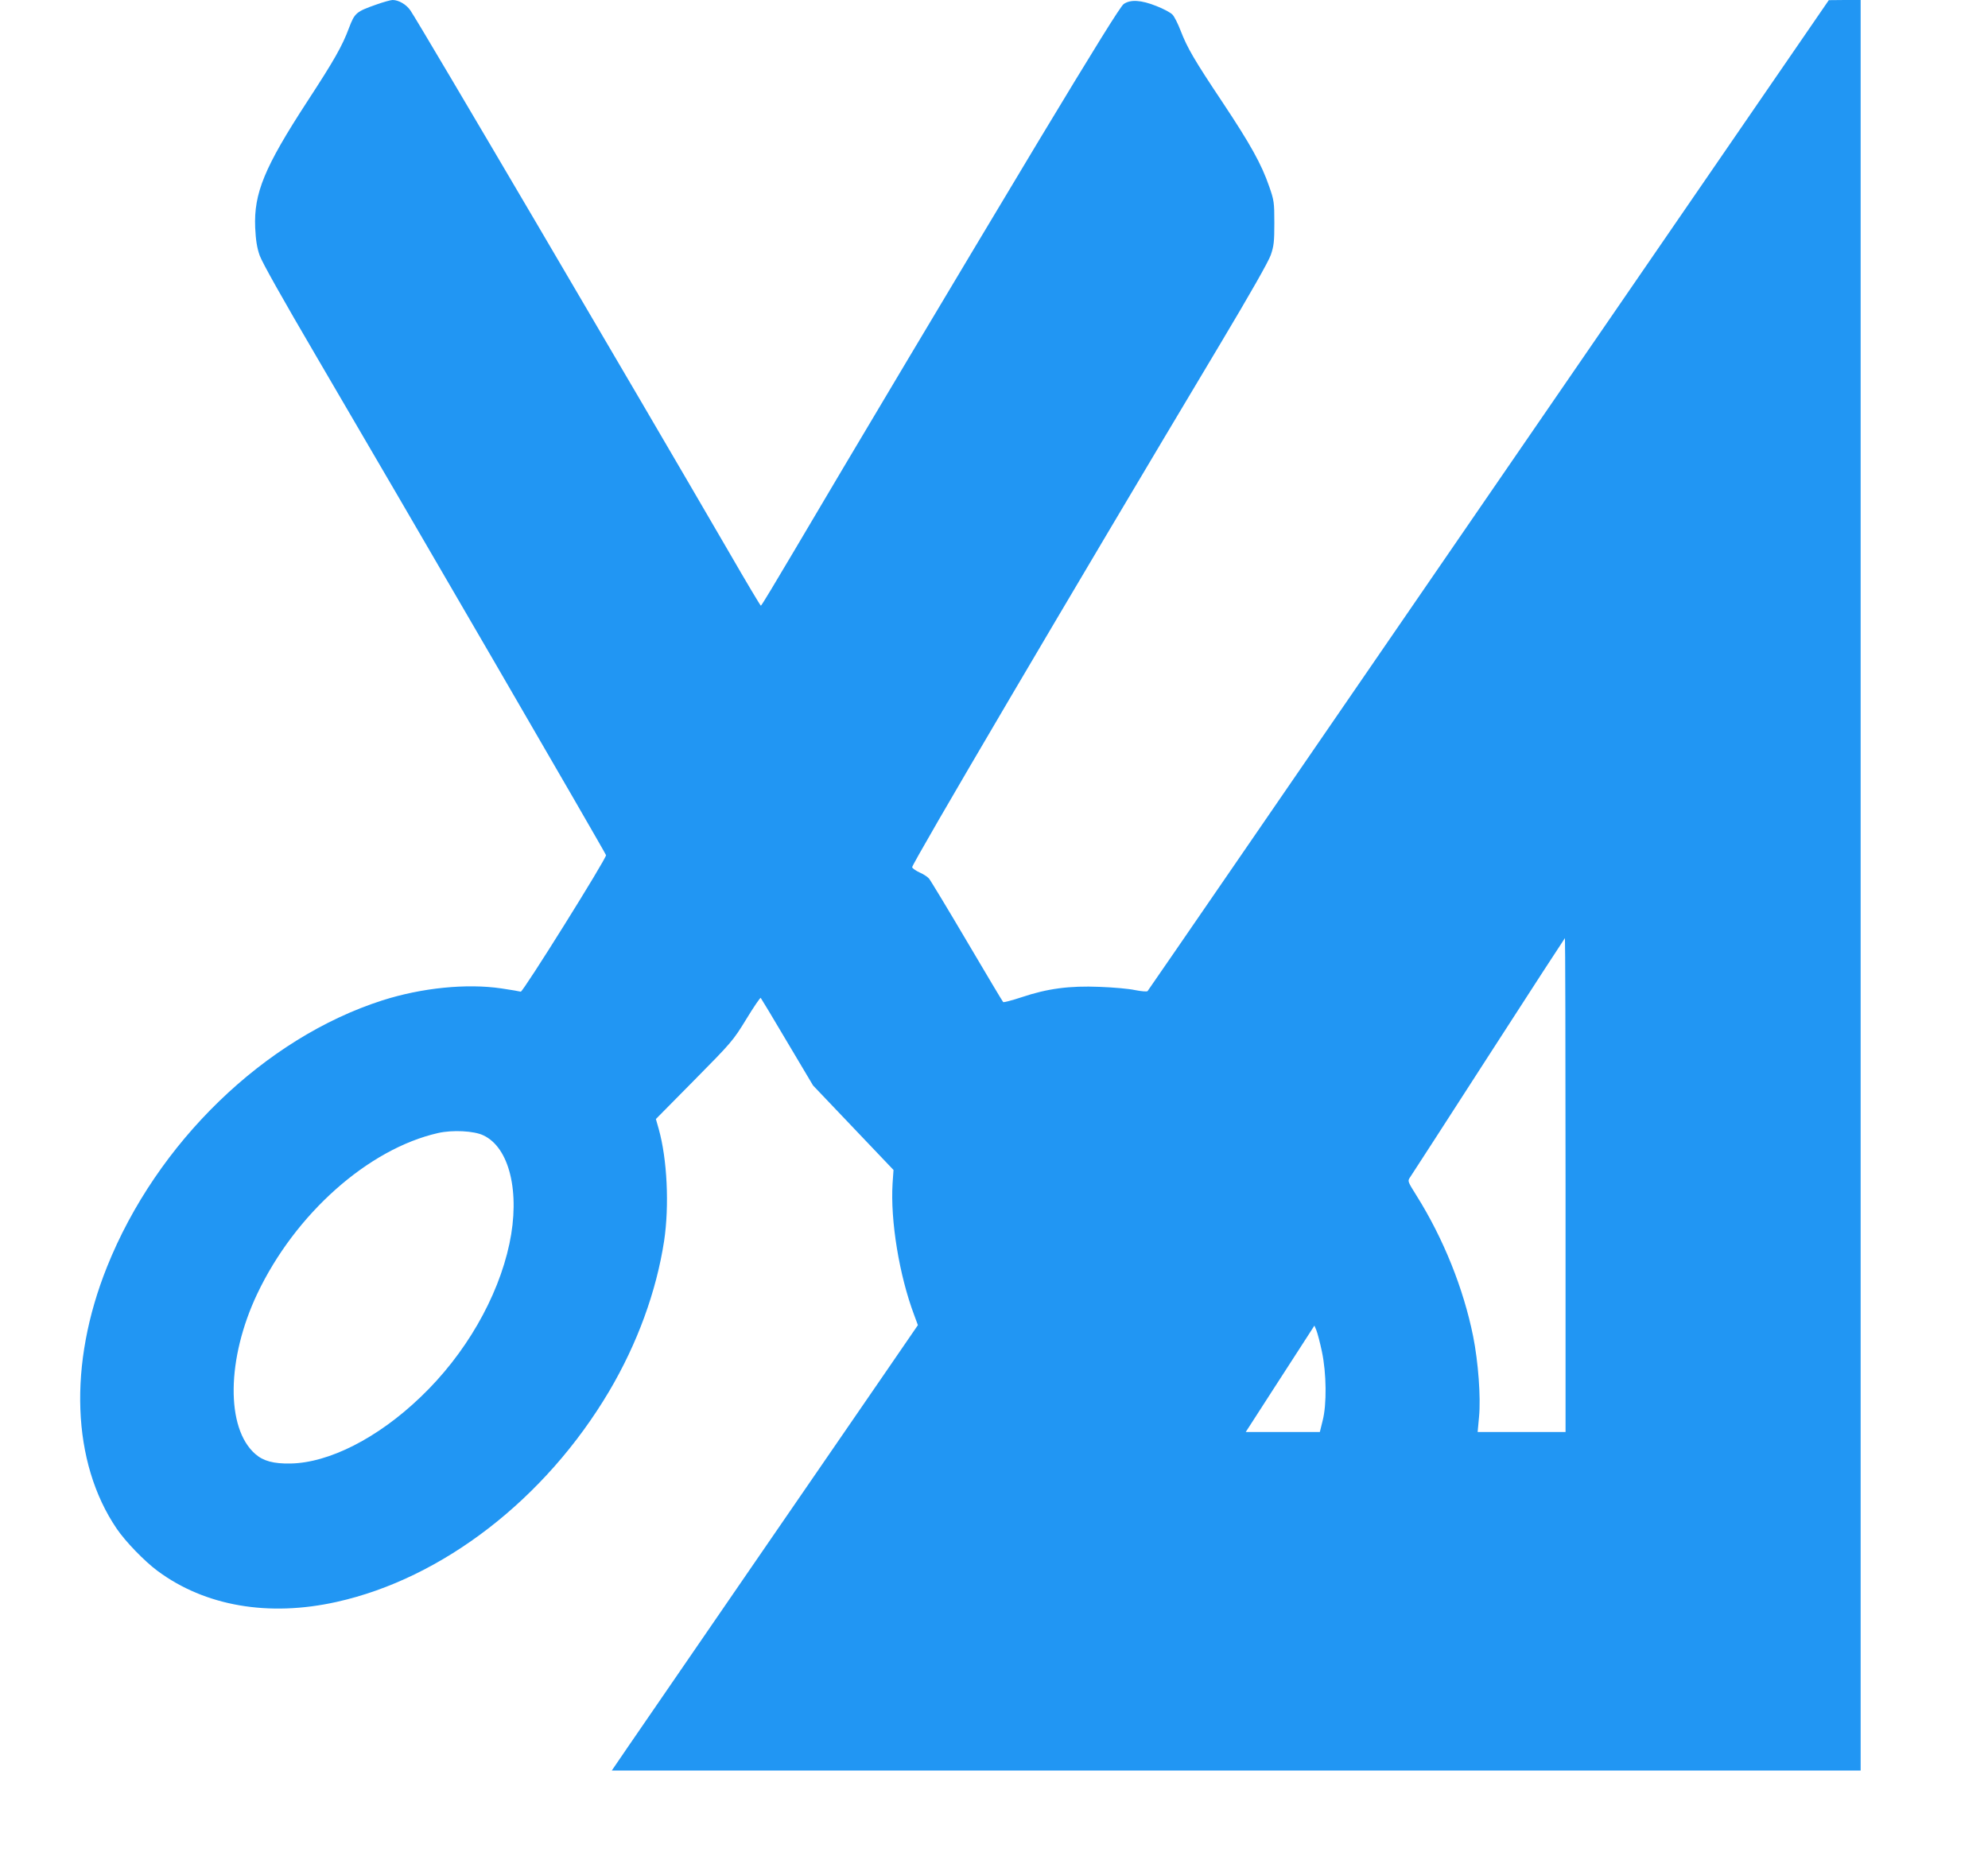 <?xml version="1.0" standalone="no"?>
<!DOCTYPE svg PUBLIC "-//W3C//DTD SVG 20010904//EN"
 "http://www.w3.org/TR/2001/REC-SVG-20010904/DTD/svg10.dtd">
<svg version="1.0" xmlns="http://www.w3.org/2000/svg"
 width="1280pt" height="1195pt" viewBox="0 0 1280 1195"
 preserveAspectRatio="xMidYMid meet">
<g transform="translate(0,1195) scale(0.1,-0.1)"
fill="#2196f3" stroke="none">
<path d="M2424 11921 c-131 -46 -140 -54 -177 -151 -43 -116 -96 -209 -269
-474 -276 -424 -344 -590 -335 -811 4 -81 11 -129 29 -180 16 -45 147 -278
365 -650 576 -982 1858 -3190 1865 -3211 5 -18 -536 -884 -549 -879 -7 2 -63
12 -125 21 -224 33 -512 4 -766 -77 -758 -243 -1453 -916 -1773 -1716 -251
-626 -227 -1259 62 -1685 57 -84 179 -210 264 -273 305 -226 714 -297 1153
-199 683 152 1344 664 1754 1356 182 308 304 643 354 968 34 228 20 527 -35
722 l-18 63 247 250 c240 243 250 254 335 393 48 79 90 140 93 137 3 -3 80
-131 171 -285 l166 -279 259 -272 259 -272 -6 -86 c-15 -240 43 -593 139 -848
l24 -65 -217 -316 c-265 -384 -1512 -2199 -1653 -2404 l-101 -148 4021 0 4020
0 0 5700 0 5700 -102 0 -103 -1 -2190 -3186 c-1204 -1752 -2192 -3190 -2196
-3194 -3 -5 -39 -2 -80 6 -40 9 -144 18 -229 21 -194 8 -336 -11 -500 -66 -63
-21 -118 -35 -121 -32 -4 4 -109 180 -234 392 -125 212 -235 394 -244 404 -9
10 -35 28 -59 38 -24 11 -46 26 -49 34 -6 15 1005 1733 1985 3372 190 318 309
527 324 570 20 58 23 86 23 207 0 132 -2 145 -33 234 -50 145 -121 272 -299
540 -184 276 -228 351 -272 465 -17 44 -40 90 -52 102 -12 13 -59 38 -103 55
-100 40 -168 43 -211 13 -21 -15 -192 -291 -547 -880 -528 -879 -1213 -2027
-1578 -2646 -113 -191 -207 -348 -211 -348 -3 0 -95 154 -204 343 -617 1062
-1993 3403 -2052 3489 -26 39 -76 68 -115 68 -12 0 -59 -13 -104 -29z m7656
-7601 l0 -1590 -283 0 -283 0 9 98 c12 124 -5 353 -38 518 -62 308 -192 631
-364 905 -58 93 -59 94 -42 119 10 14 237 366 506 783 268 416 490 757 491
757 2 0 4 -715 4 -1590z m-6968 320 c169 -79 238 -368 168 -698 -74 -348 -285
-714 -573 -988 -274 -263 -589 -423 -837 -427 -108 -2 -175 16 -226 61 -191
166 -185 615 12 1031 244 515 715 934 1165 1036 93 21 231 14 291 -15z m5399
-1391 c30 -140 32 -343 5 -446 l-18 -73 -239 0 -238 0 176 273 c96 149 196
304 221 342 l45 70 13 -31 c7 -18 23 -78 35 -135z"/>
</g>
</svg>
